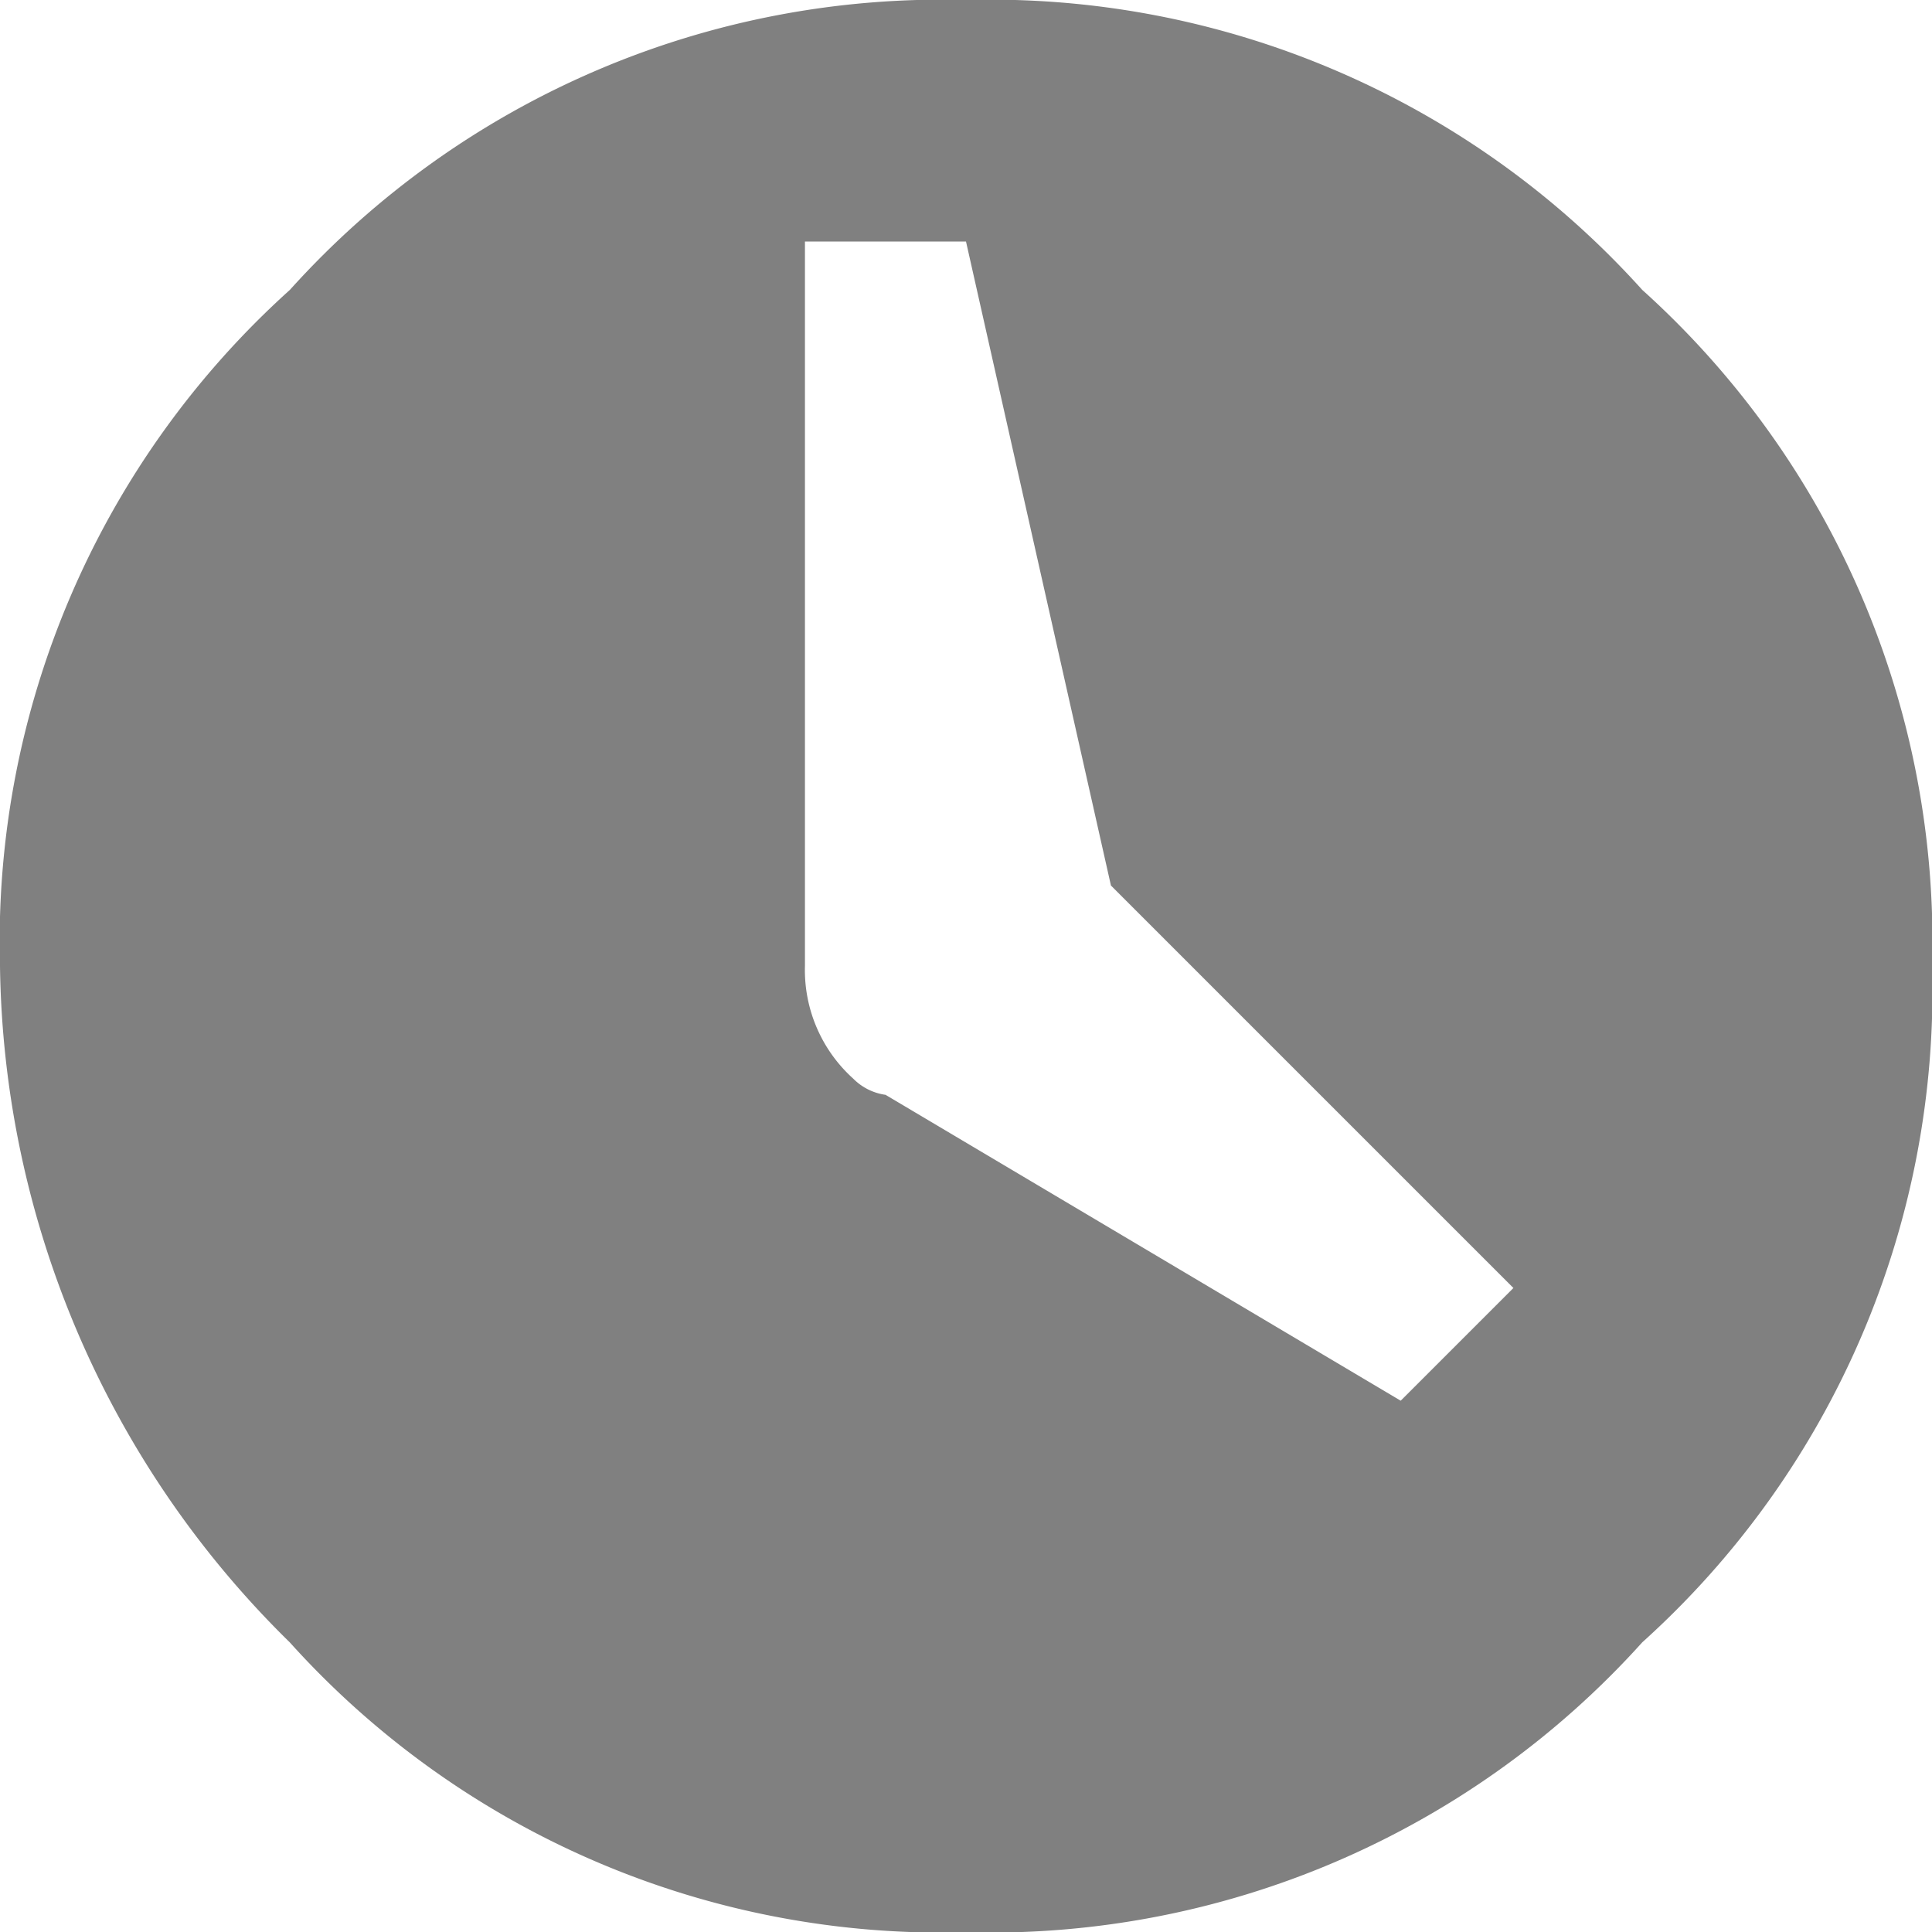 <svg xmlns="http://www.w3.org/2000/svg" width="16.662" height="16.662" viewBox="0 0 16.662 16.662"><defs><style>.a{fill:gray;}</style></defs><path class="a" d="M2.5,2.5A7.563,7.563,0,0,1,8.331,0a7.563,7.563,0,0,1,5.832,2.5,7.563,7.563,0,0,1,2.5,5.832,7.563,7.563,0,0,1-2.5,5.832,7.563,7.563,0,0,1-5.832,2.5,7.563,7.563,0,0,1-5.832-2.5A8.314,8.314,0,0,1,0,8.331,7.563,7.563,0,0,1,2.5,2.5ZM12.08,12.08l.972-.972L9.581,7.637,8.331,2.083H6.942V8.331a1.261,1.261,0,0,0,.417.972.485.485,0,0,0,.278.139Z"/></svg>